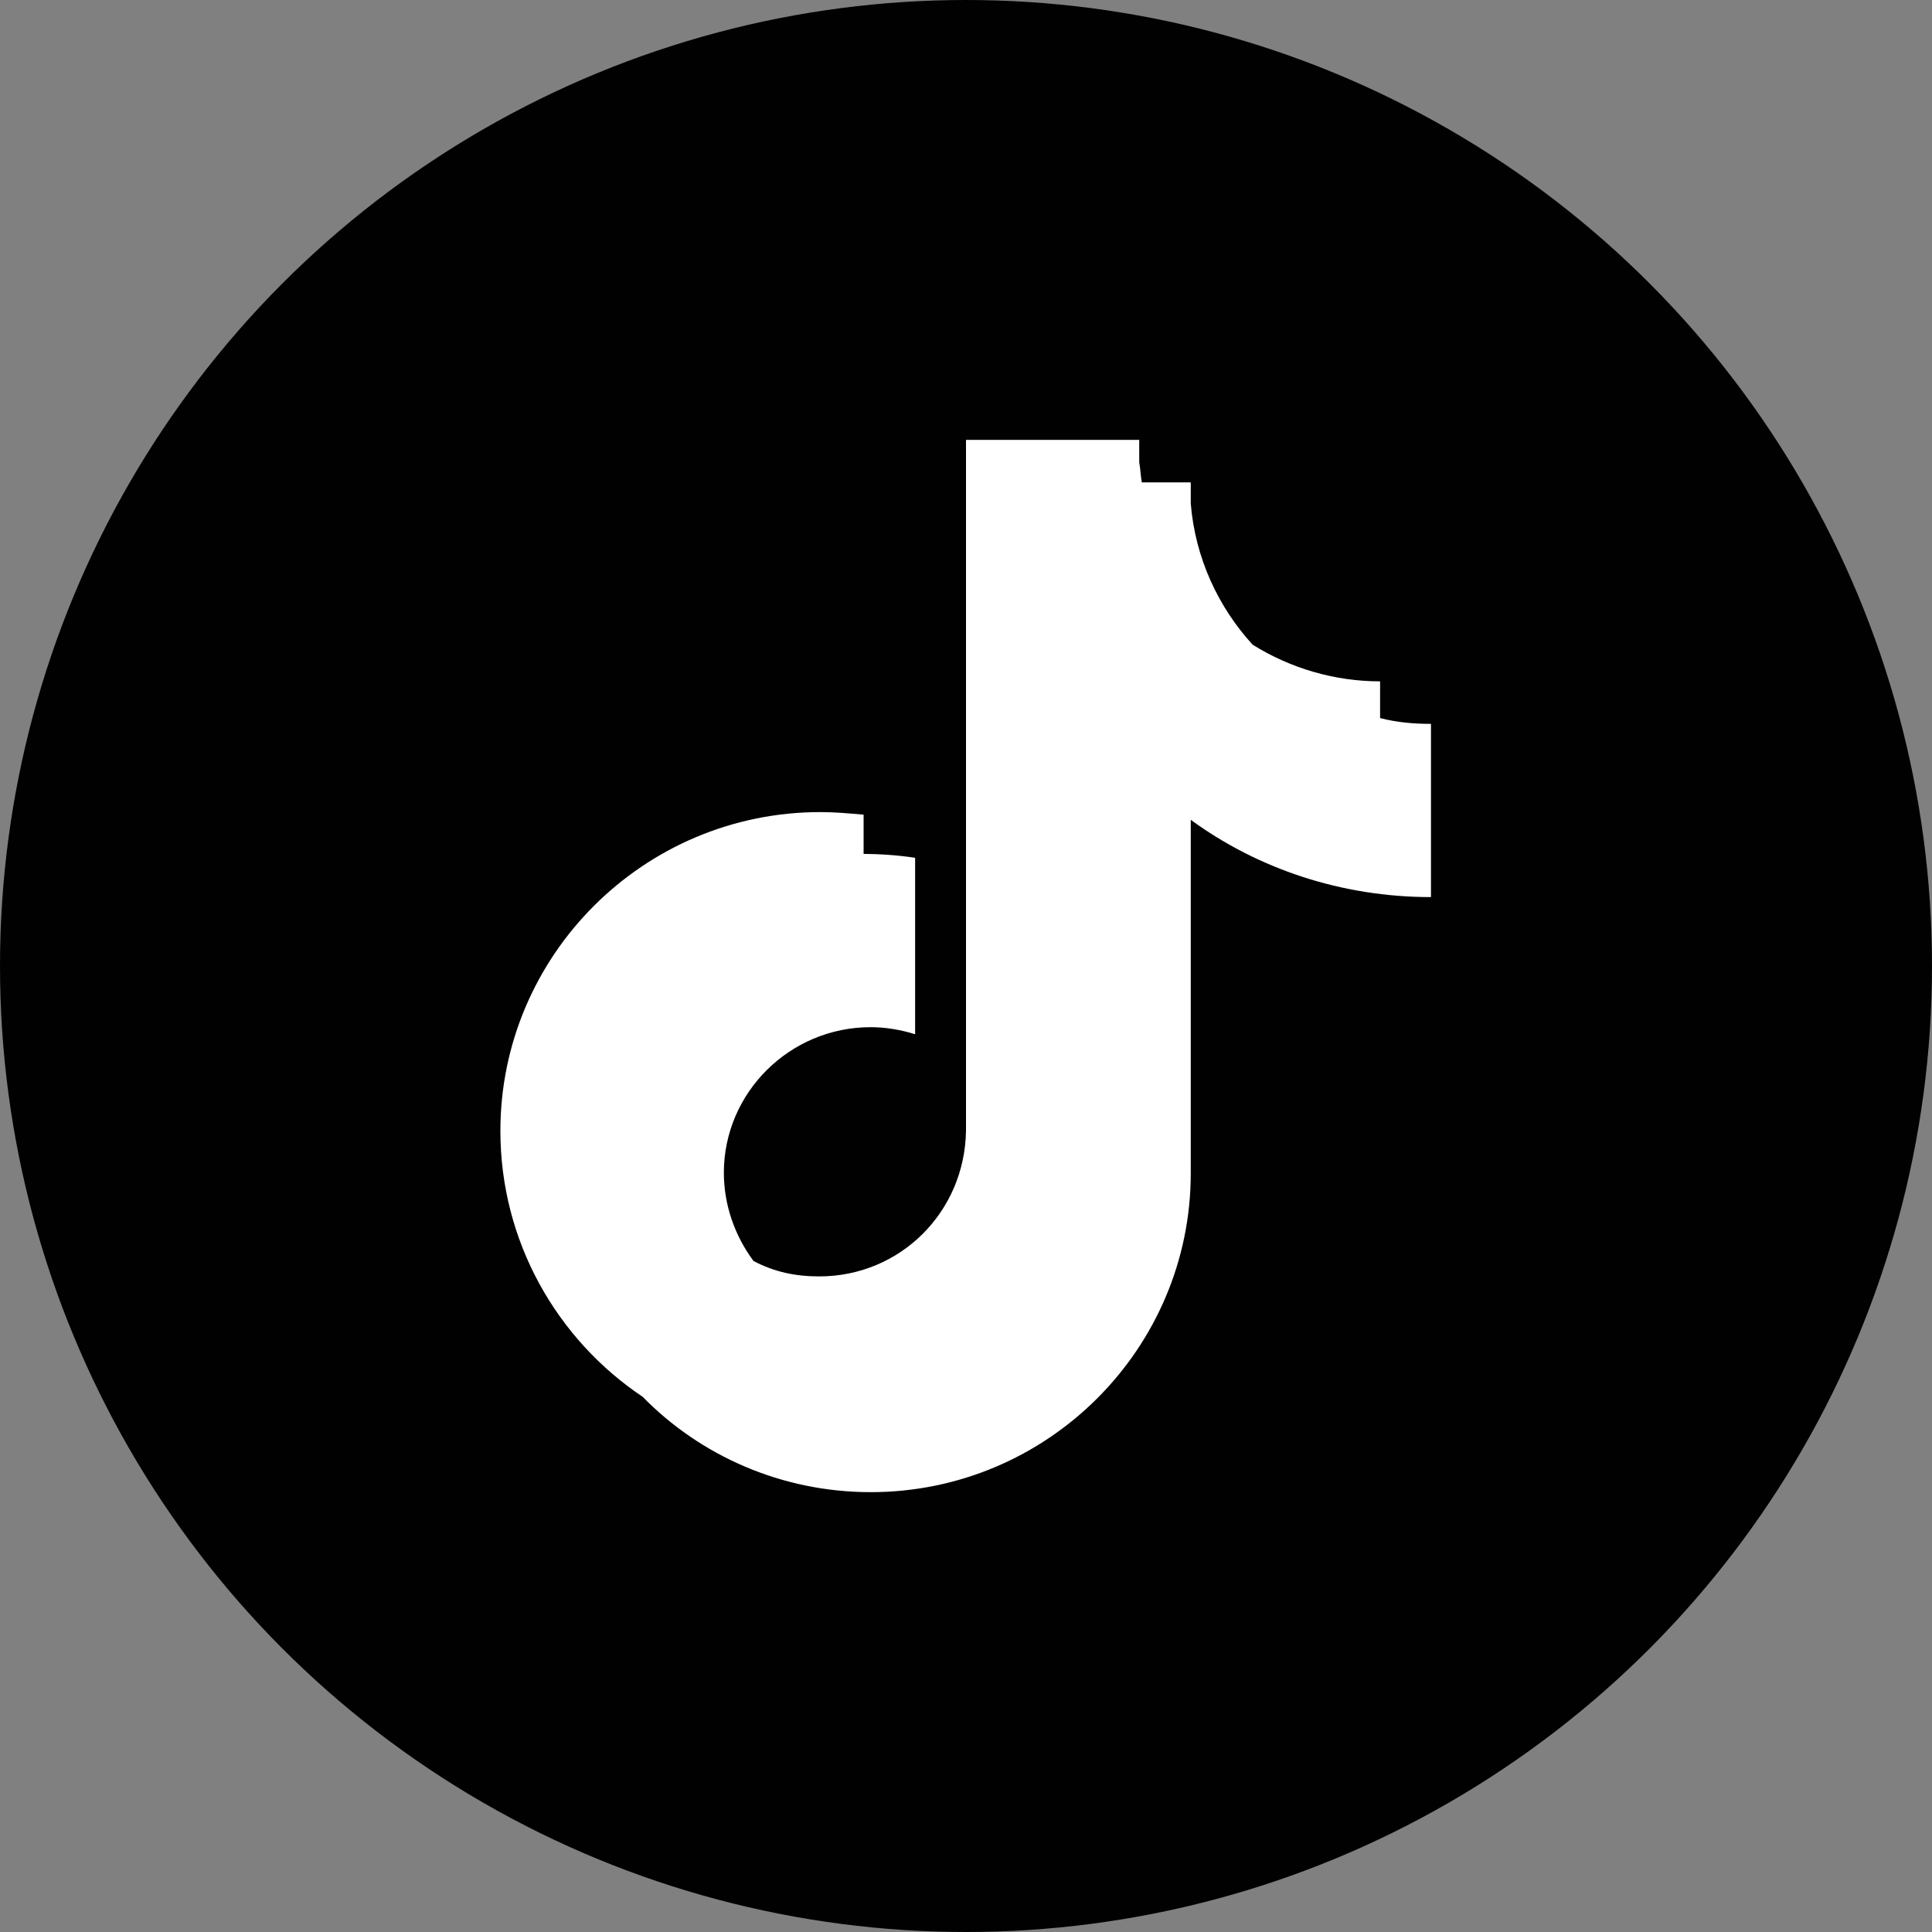 <?xml version="1.0" encoding="utf-8"?>
<!-- Generator: Adobe Illustrator 26.1.0, SVG Export Plug-In . SVG Version: 6.00 Build 0)  -->
<svg version="1.1" id="Layer_1" xmlns="http://www.w3.org/2000/svg" xmlns:xlink="http://www.w3.org/1999/xlink" x="0px" y="0px"
	 viewBox="0 0 30 30" style="enable-background:new 0 0 30 30;" xml:space="preserve">
<rect x="0" y="0" width="30" height="30" fill="#808080" stroke="none"/>
<style type="text/css">
	.st0{fill:#010101;}
	.st1{fill-rule:evenodd;clip-rule:evenodd;fill:#FFFFFF;}
</style>
<g>
	<g>
		<circle class="st0" cx="15" cy="15" r="15"/>
	</g>
	<path class="st1" d="M22.22,11.24v2.69c-1.39,0-2.69-0.44-3.73-1.2v5.49c0,2.72-2.22,4.95-4.97,4.95c-1.39,0-2.65-0.57-3.54-1.48
		c-1.33-0.89-2.21-2.41-2.21-4.13c0-2.72,2.22-4.95,4.97-4.95c0.22,0,0.44,0.02,0.67,0.04v0.61c0.26,0,0.54,0.02,0.8,0.06v2.74
		c-0.22-0.07-0.46-0.11-0.69-0.11c-1.26,0-2.28,1.02-2.28,2.26c0,0.5,0.17,0.98,0.46,1.37c0.32,0.17,0.65,0.24,1.02,0.24
		c1.26,0,2.26-1,2.28-2.26V6.83h2.69v0.35c0.02,0.11,0.02,0.2,0.04,0.31h0.76v0.33c0.07,0.85,0.43,1.61,0.96,2.19
		c0.59,0.37,1.28,0.57,1.98,0.57v0.57C21.7,11.22,21.96,11.24,22.22,11.24z"/>
</g>
</svg>
